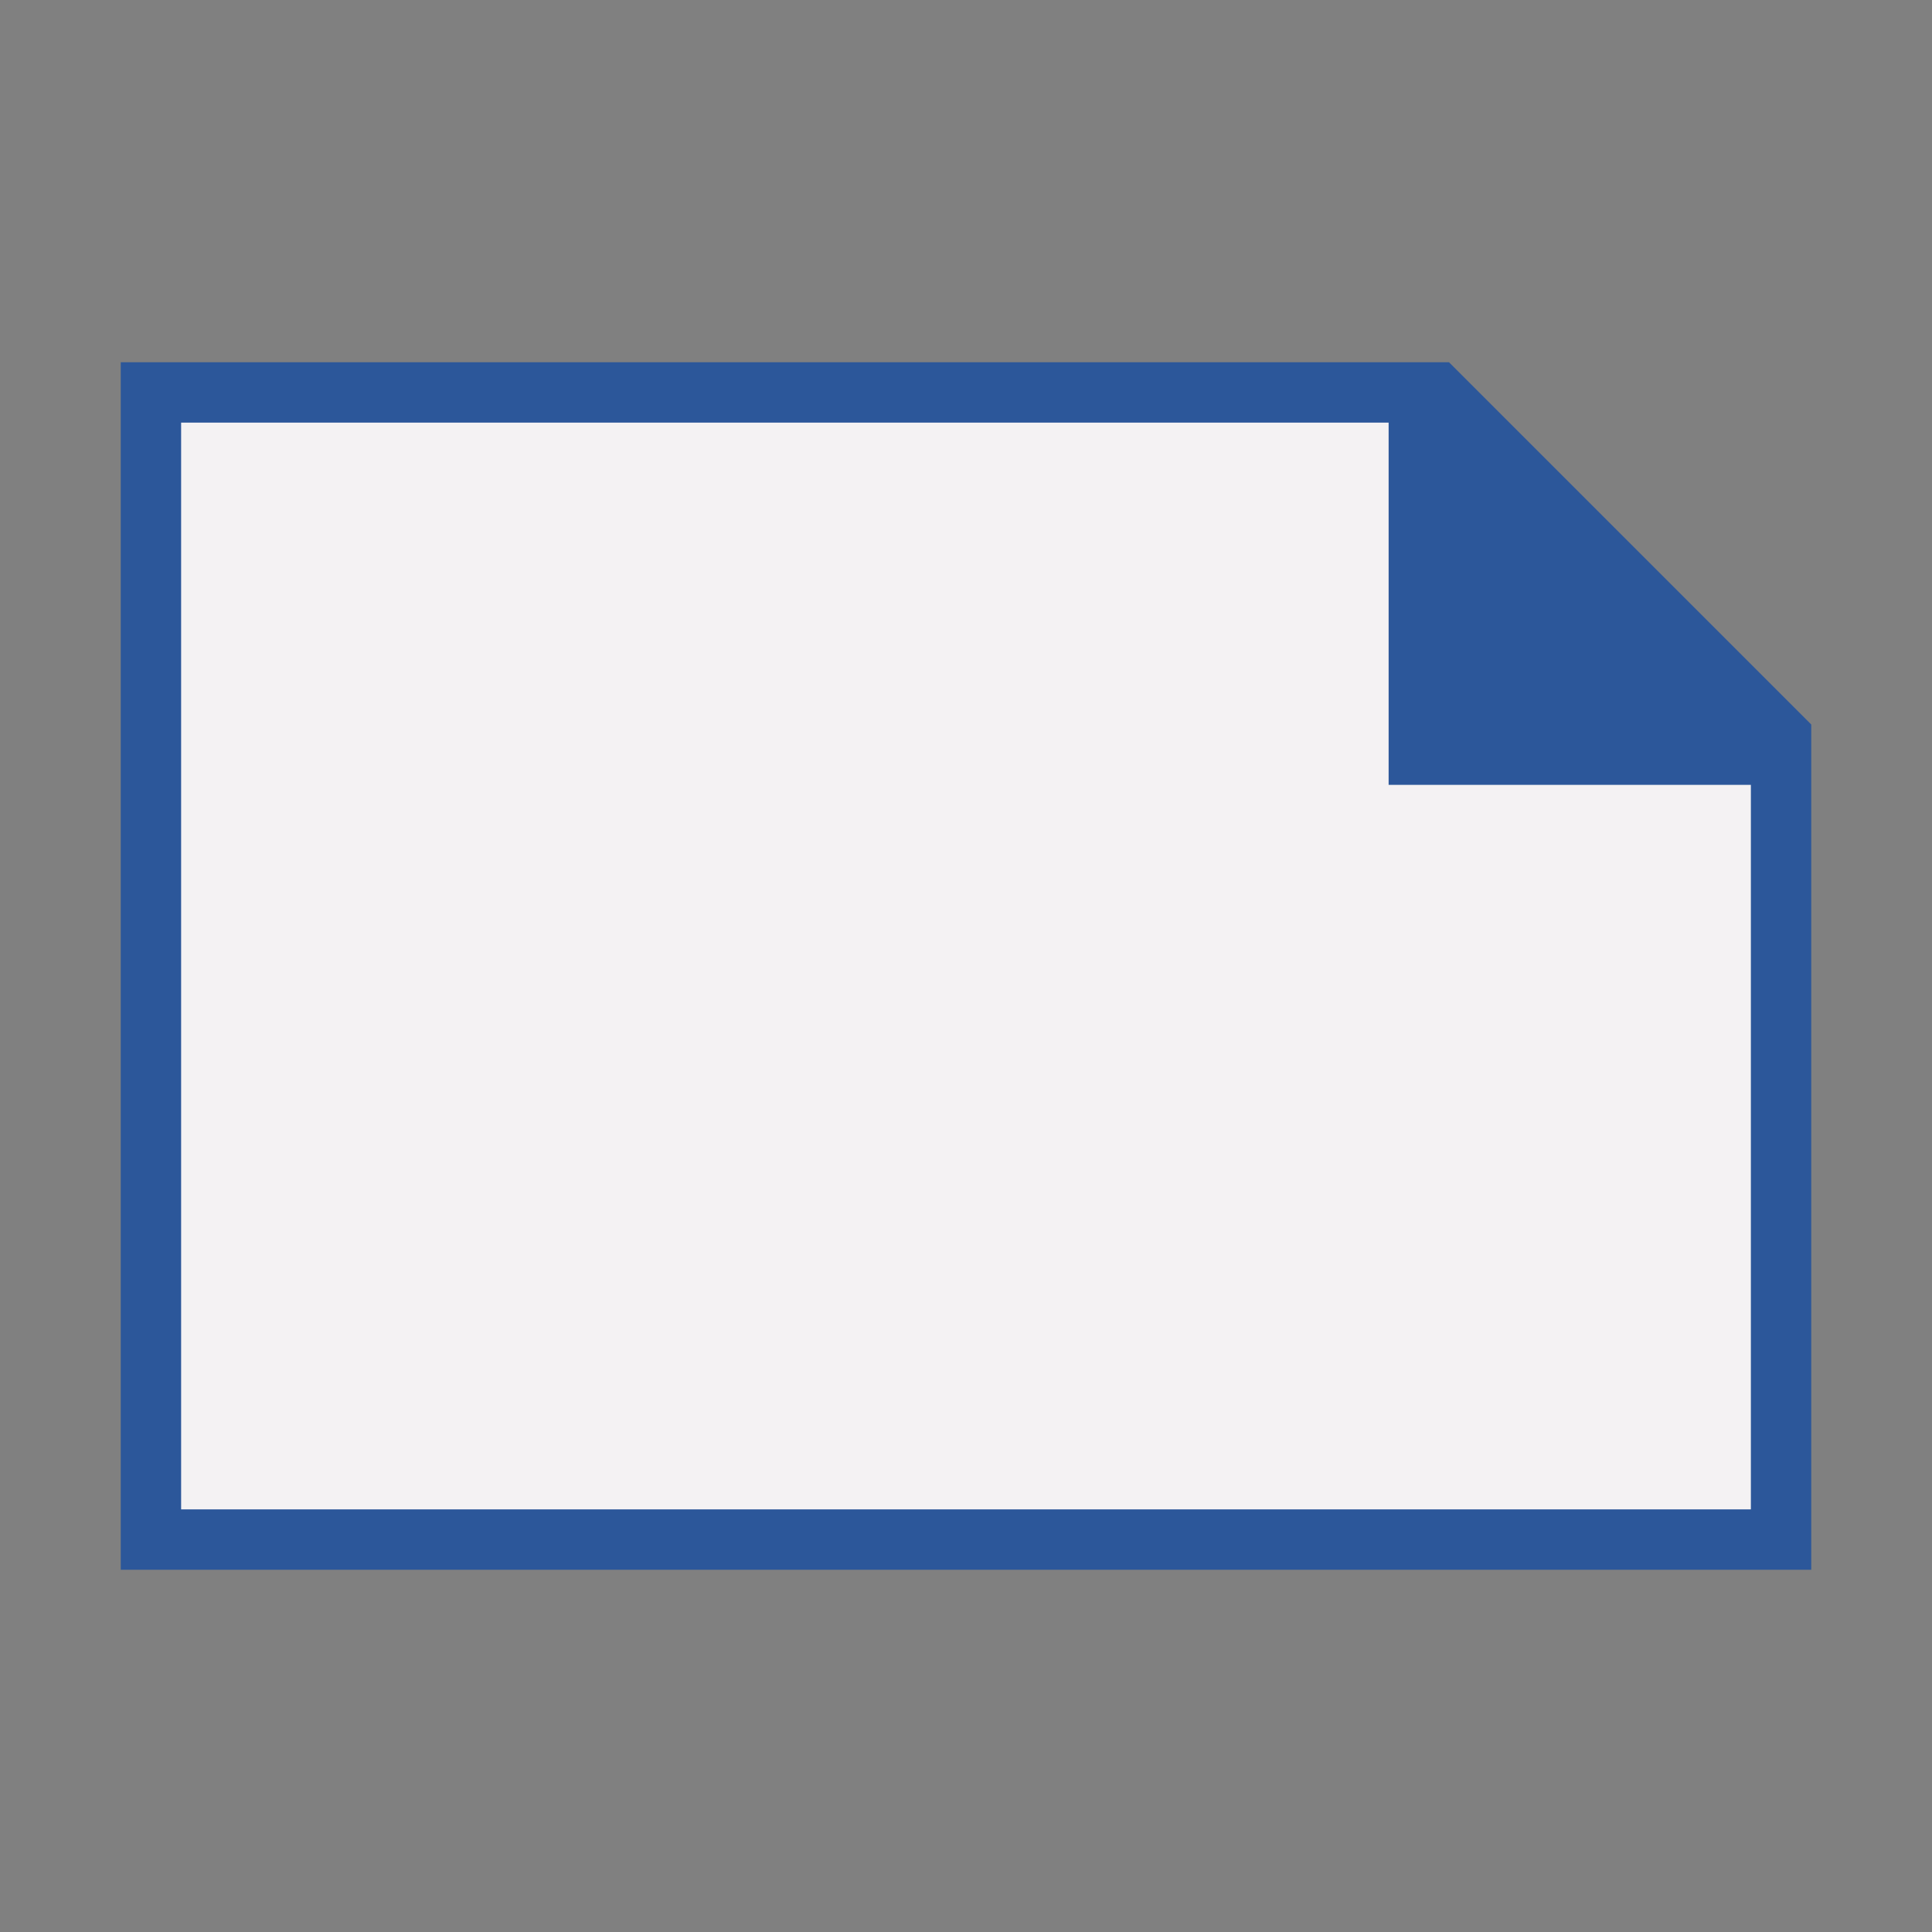 <?xml version="1.0" encoding="utf-8"?>
<!-- Generator: Adobe Illustrator 26.0.1, SVG Export Plug-In . SVG Version: 6.00 Build 0)  -->
<svg version="1.1" xmlns="http://www.w3.org/2000/svg" xmlns:xlink="http://www.w3.org/1999/xlink" x="0px" y="0px"
	 viewBox="0 0 32 32" style="enable-background:new 0 0 32 32;" xml:space="preserve">
<rect x="0" y="0" width="32" height="32" fill="#808080" stroke="none"/>
<style type="text/css">
	.st0{fill:#FFFF22;}
	.st1{fill:#62646D;}
	.st2{fill:#037DF7;}
	.st3{fill:#F9B233;}
	.st4{fill:#38CE57;}
	.st5{fill:#D43D3C;}
	.st6{fill:#FFCA22;}
	.st7{fill:#3987BC;}
	.st8{fill:#2C579A;}
	.st9{fill:#F7F074;}
	.st10{fill:#FF8500;}
	.st11{fill:#83C2E5;}
	.st12{fill:#BAE2F4;}
	.st13{fill:url(#SVGID_1_);}
	.st14{fill:none;stroke:#000000;stroke-width:0.5;stroke-linecap:round;stroke-miterlimit:10;}
	.st15{opacity:0.22;fill:#3F3F40;enable-background:new    ;}
	.st16{fill:#EDEDED;}
	.st17{opacity:0.1;}
	.st18{fill:#D1D3DB;}
	.st19{fill:#F4F2F3;}
	.st20{fill:#1D1D1B;}
	.st21{fill:url(#SVGID_00000000200377475946338960000006159860081511108015_);}
	.st22{fill:url(#SVGID_00000032648909740350934960000001126902015834433713_);}
	.st23{fill:url(#SVGID_00000092441306201887670690000008578765300464518277_);}
	.st24{fill:url(#SVGID_00000021798306329023848330000002585748060731737507_);}
	.st25{fill:url(#SVGID_00000015352020554121668820000008437321425027163558_);}
	.st26{fill:none;stroke:#2C579A;stroke-width:0.5;stroke-miterlimit:10;}
	.st27{fill:url(#SVGID_00000030488469877006905860000011125342209701799854_);}
	.st28{opacity:0.39;}
	.st29{fill:#009FE3;}
	.st30{fill:url(#SVGID_00000003819037592685706720000005002830681761944242_);}
	.st31{fill:url(#SVGID_00000039850494323012865050000002079471582239387783_);}
	.st32{fill:url(#SVGID_00000085958528547472075150000000528098656683997116_);}
	.st33{opacity:0.38;}
	.st34{opacity:0.38;fill:#FFFF22;stroke:#2C579A;stroke-width:0.5;stroke-miterlimit:10;}
	.st35{fill:url(#SVGID_00000121257172709074377760000013692224194008532866_);}
	.st36{fill:url(#SVGID_00000155833104619217254900000015337425810489717668_);}
	.st37{fill:url(#SVGID_00000134964560510248829140000000907666426700640180_);}
	.st38{fill:none;stroke:#2C579A;stroke-miterlimit:10;}
	.st39{fill:none;stroke:#2C579A;stroke-width:2;stroke-linejoin:bevel;stroke-miterlimit:10;}
	.st40{fill:url(#SVGID_00000095314004567616114810000013893632014559461764_);}
	.st41{fill:url(#SVGID_00000147925457571129351450000015837552835089281191_);}
	.st42{fill:url(#SVGID_00000049914815384699066020000017107353799253477559_);}
	.st43{fill:url(#SVGID_00000117635024211618024270000001430278693183806085_);}
	.st44{fill:url(#SVGID_00000146494999128774202320000001552449107530653575_);}
	.st45{fill:url(#SVGID_00000029022580241257294060000008571413443038499753_);}
	.st46{fill:url(#SVGID_00000040577003953609395820000017669499824334738827_);}
	.st47{fill:url(#SVGID_00000139991110999949748690000003353312149051505044_);}
</style>
<g id="Layer_1">
</g>
<g id="Layer_2">
</g>
<g id="Layer_3">
</g>
<g id="Layer_4">
</g>
<g id="Layer_5">
</g>
<g id="Layer_6">
</g>
<g id="Layer_27">
</g>
<g id="Layer_7">
</g>
<g id="Layer_13">
</g>
<g id="Layer_8">
</g>
<g id="Layer_9">
</g>
<g id="Layer_10">
</g>
<g id="Layer_11">
</g>
<g id="Layer_12">
</g>
<g id="Layer_14">
</g>
<g id="Layer_15">
</g>
<g id="Layer_16">
</g>
<g id="Layer_17">
	<g>
		<g>
			<polygon class="st19" points="2.75,6.75 23.25,6.75 23.25,12.75 29.25,12.75 29.25,25.25 2.75,25.25 			"/>
		</g>
		<path class="st8" d="M24,6H2v20h28V12L24,6z M3,25V7h20v6h6v12H3z"/>
	</g>
</g>
<g id="Layer_18">
</g>
<g id="Layer_19">
</g>
<g id="Layer_20">
</g>
<g id="Layer_21">
</g>
<g id="Layer_22">
</g>
<g id="Layer_23">
</g>
<g id="Layer_24">
</g>
<g id="Layer_25">
</g>
<g id="Layer_26">
</g>
</svg>
